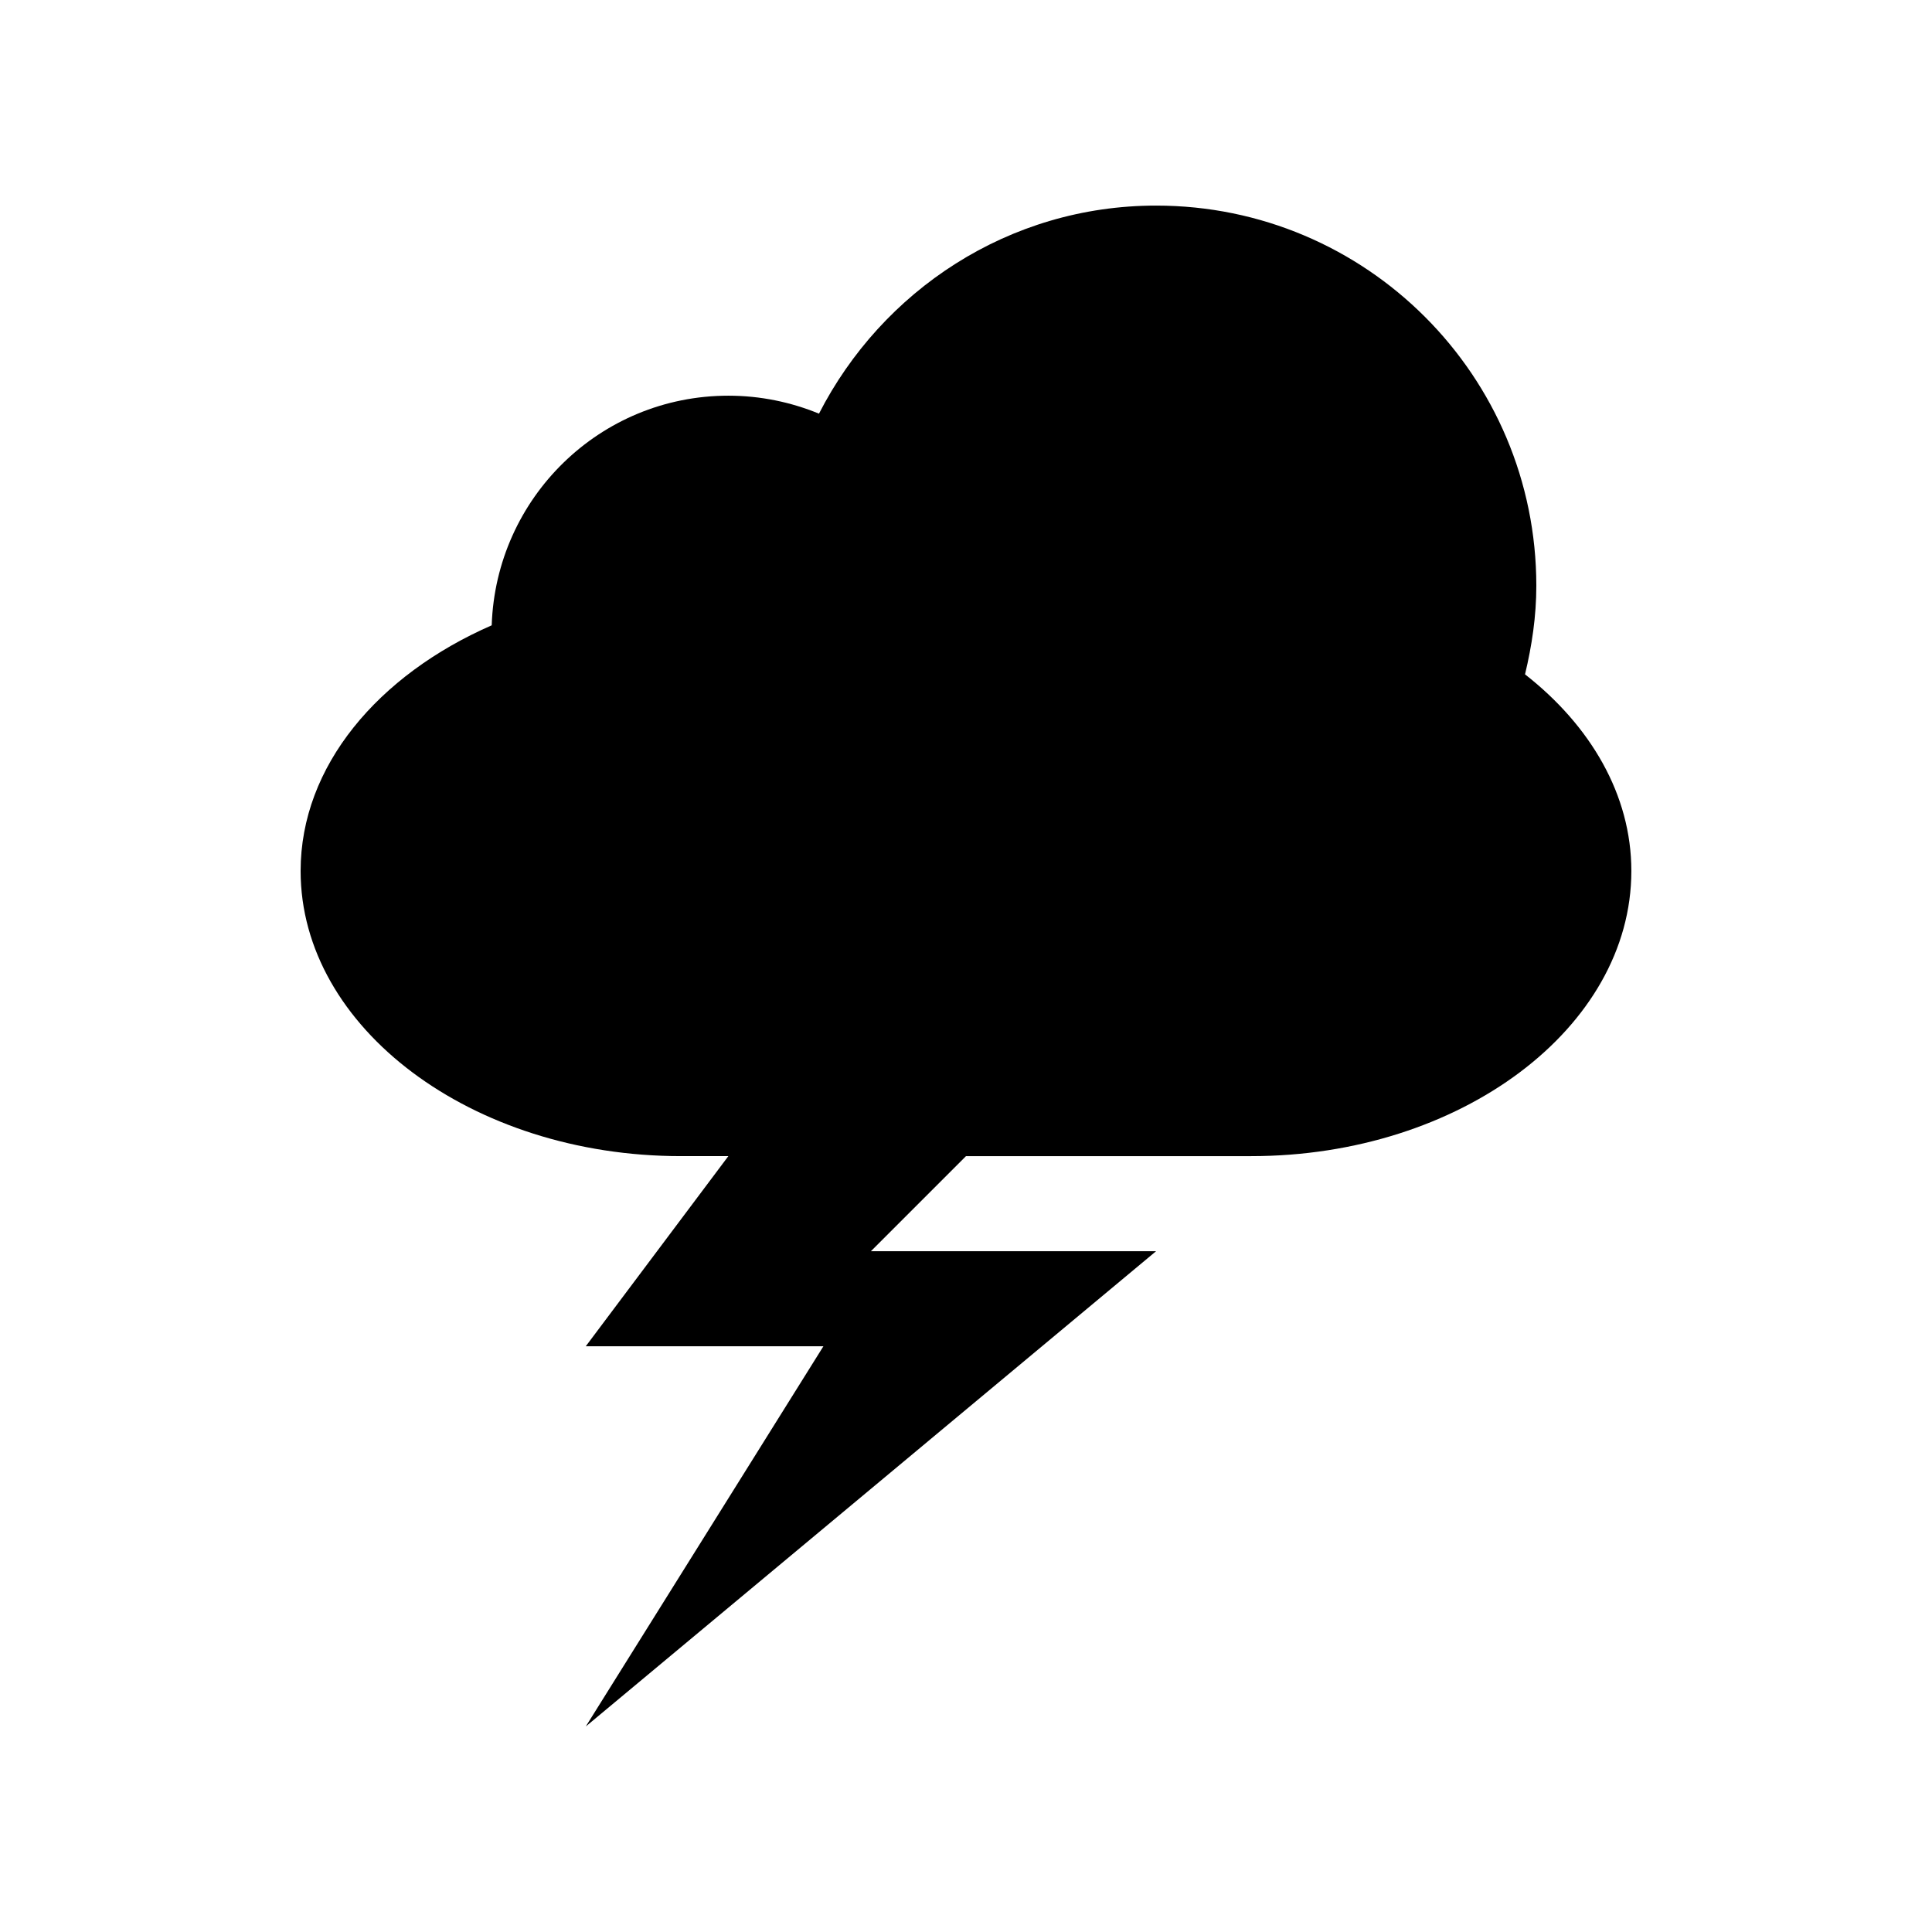 <?xml version="1.0" encoding="UTF-8"?>
<!-- The Best Svg Icon site in the world: iconSvg.co, Visit us! https://iconsvg.co -->
<svg fill="#000000" width="800px" height="800px" version="1.1" viewBox="144 144 512 512" xmlns="http://www.w3.org/2000/svg">
 <path d="m548.15 322.7c1.812-7.578 2.992-15.352 2.992-23.457 0-55.656-45.066-100.76-100.76-100.76-39.105 0-72.66 22.57-89.344 55.141-7.422-3.047-15.492-4.762-24.012-4.762-34.047 0-61.602 27.102-62.719 60.852-30.074 13.148-50.641 37.289-50.641 65.102 0 41.562 45.402 75.57 100.76 75.57h12.594l-37.781 50.383h62.977l-62.977 100.76 151.14-125.95h-75.574l25.191-25.191h75.57c55.461 0 100.76-34.008 100.76-75.57 0-20.191-10.82-38.531-28.184-52.113z"/>
</svg>